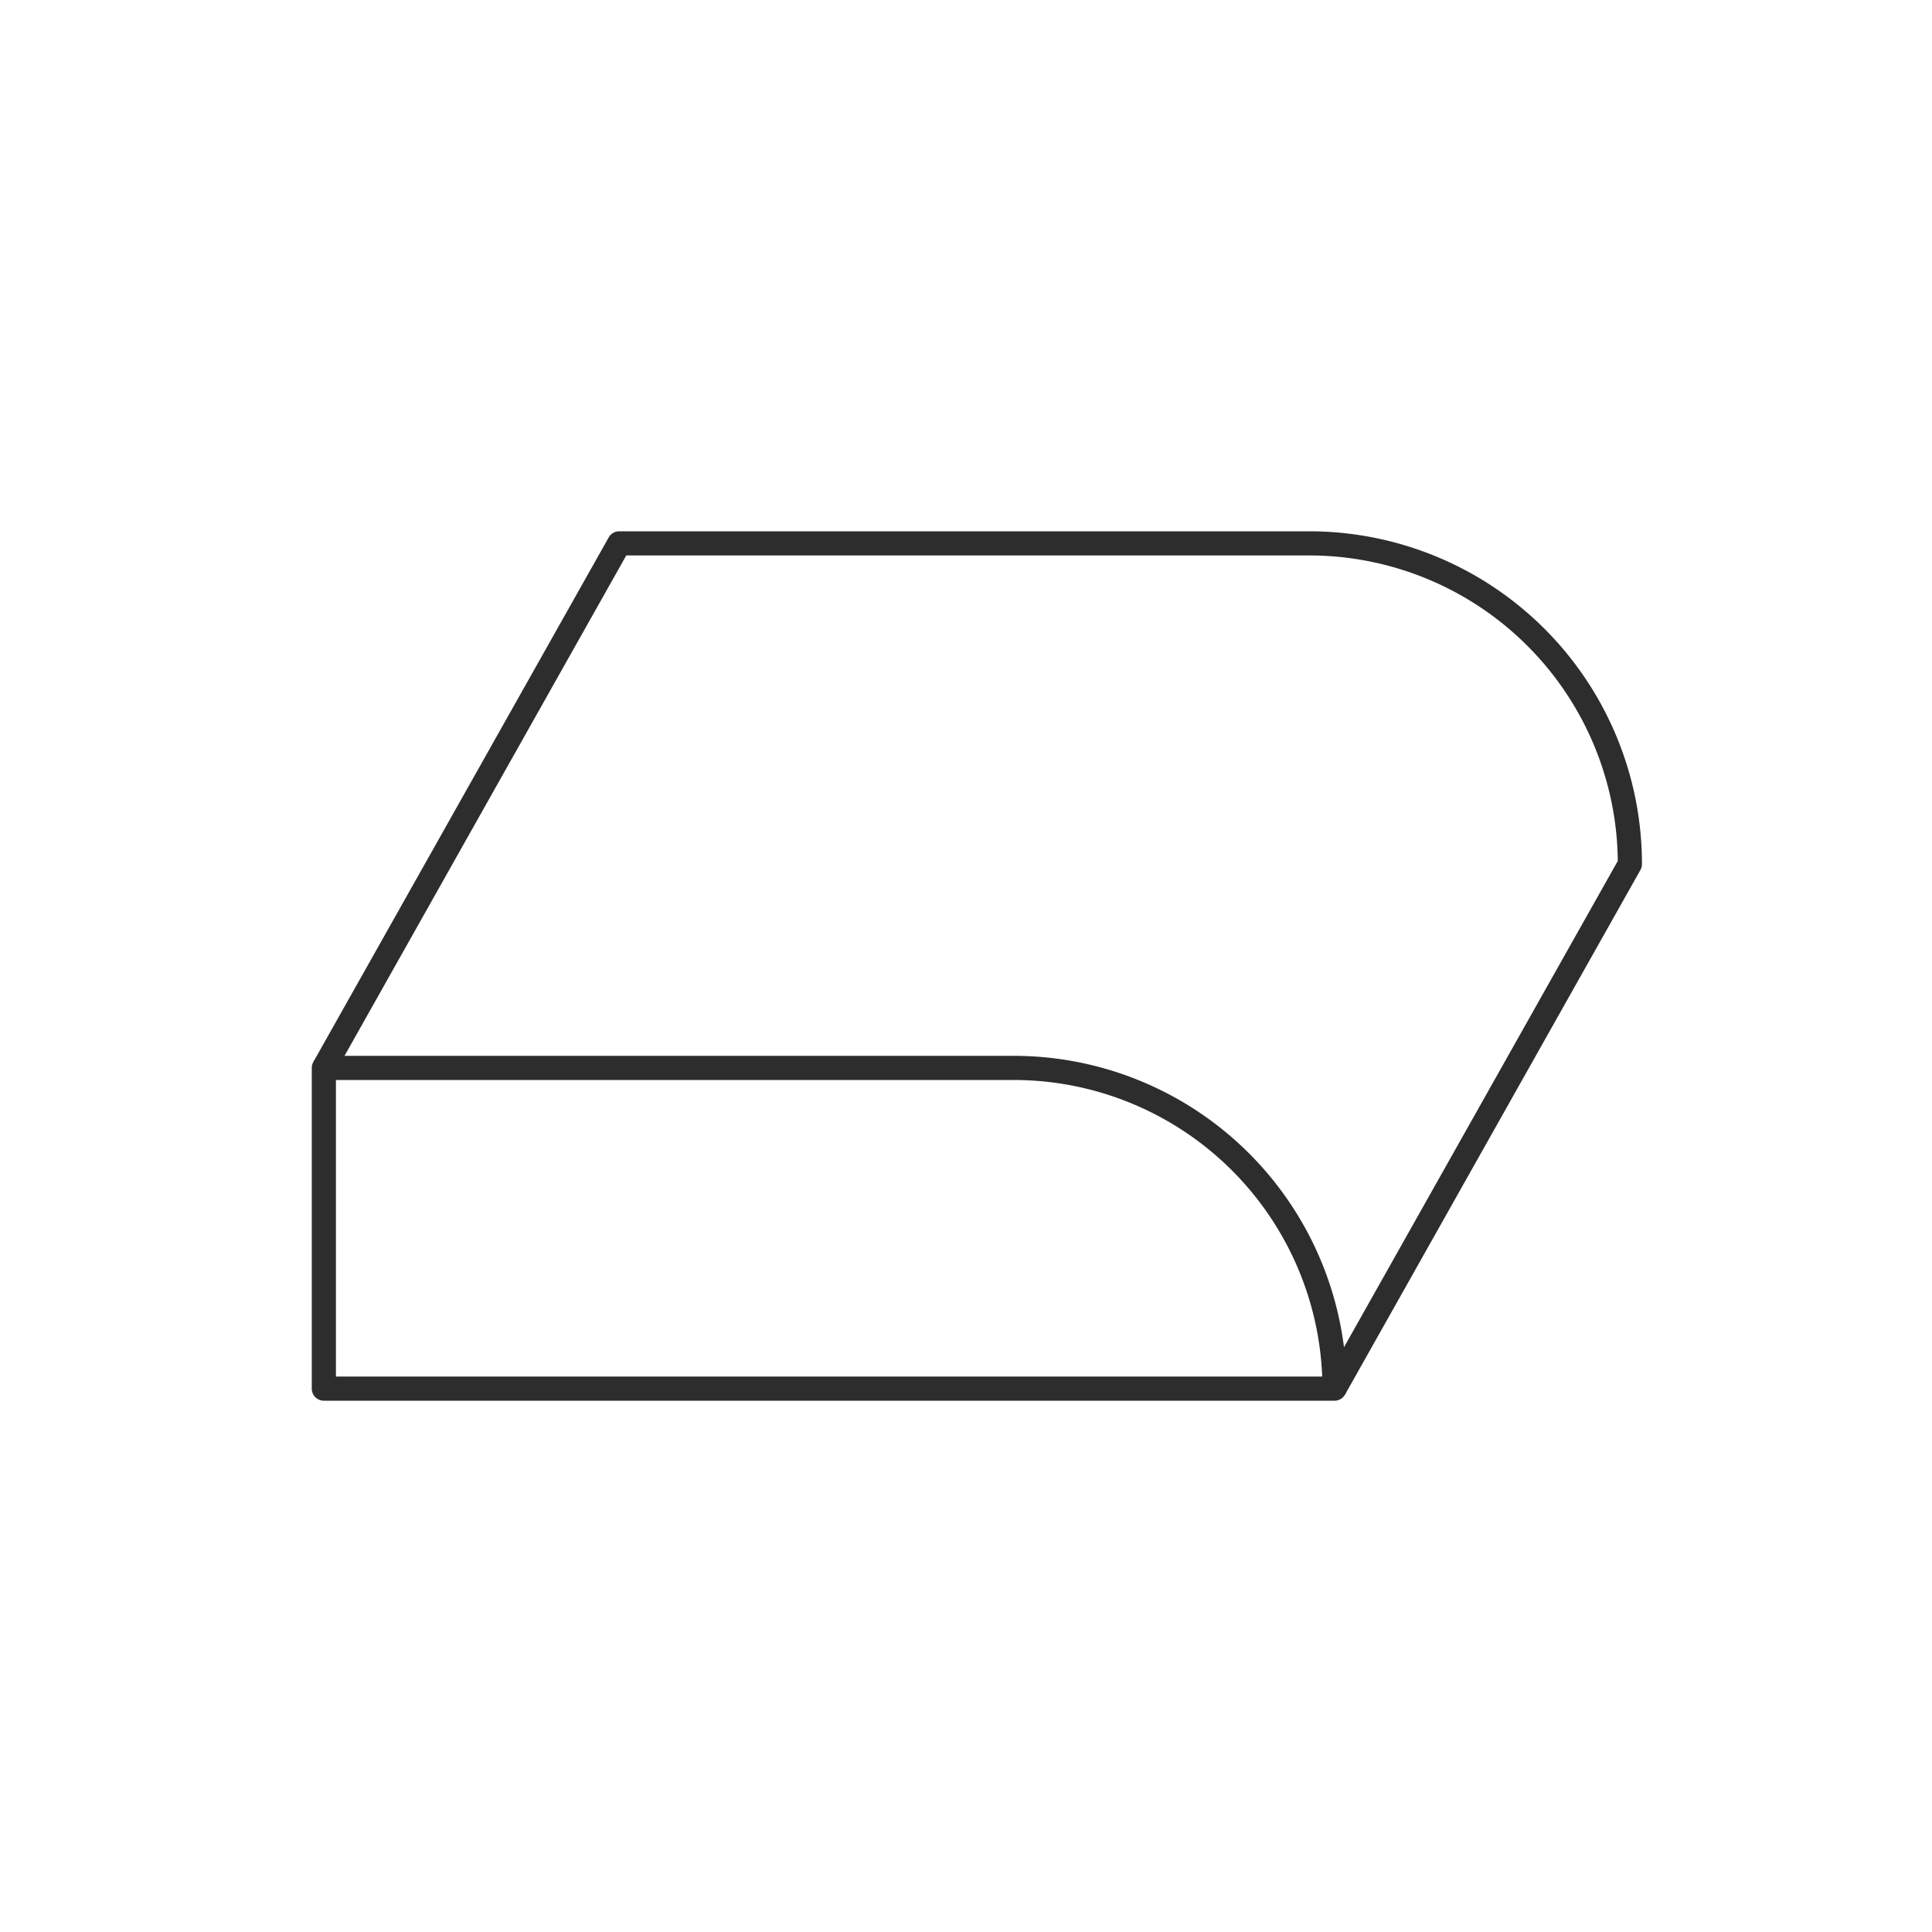 <svg xmlns="http://www.w3.org/2000/svg" viewBox="0 0 80 80"><defs><style>.cls-1,.cls-2{fill:none;}.cls-2{stroke:#2d2d2e;stroke-linejoin:round;}</style></defs><g id="Calque_2" data-name="Calque 2"><g id="Calque_1-2" data-name="Calque 1"><rect class="cls-1" width="80" height="80"/><path class="cls-2" d="M55.26,57.5A13.29,13.29,0,0,0,42,44.22H13.41V57.5Z"/><path class="cls-2" d="M55.26,57.5,67.49,35.78A13.28,13.28,0,0,0,54.22,22.5H25.64L13.41,44.22"/></g></g></svg>